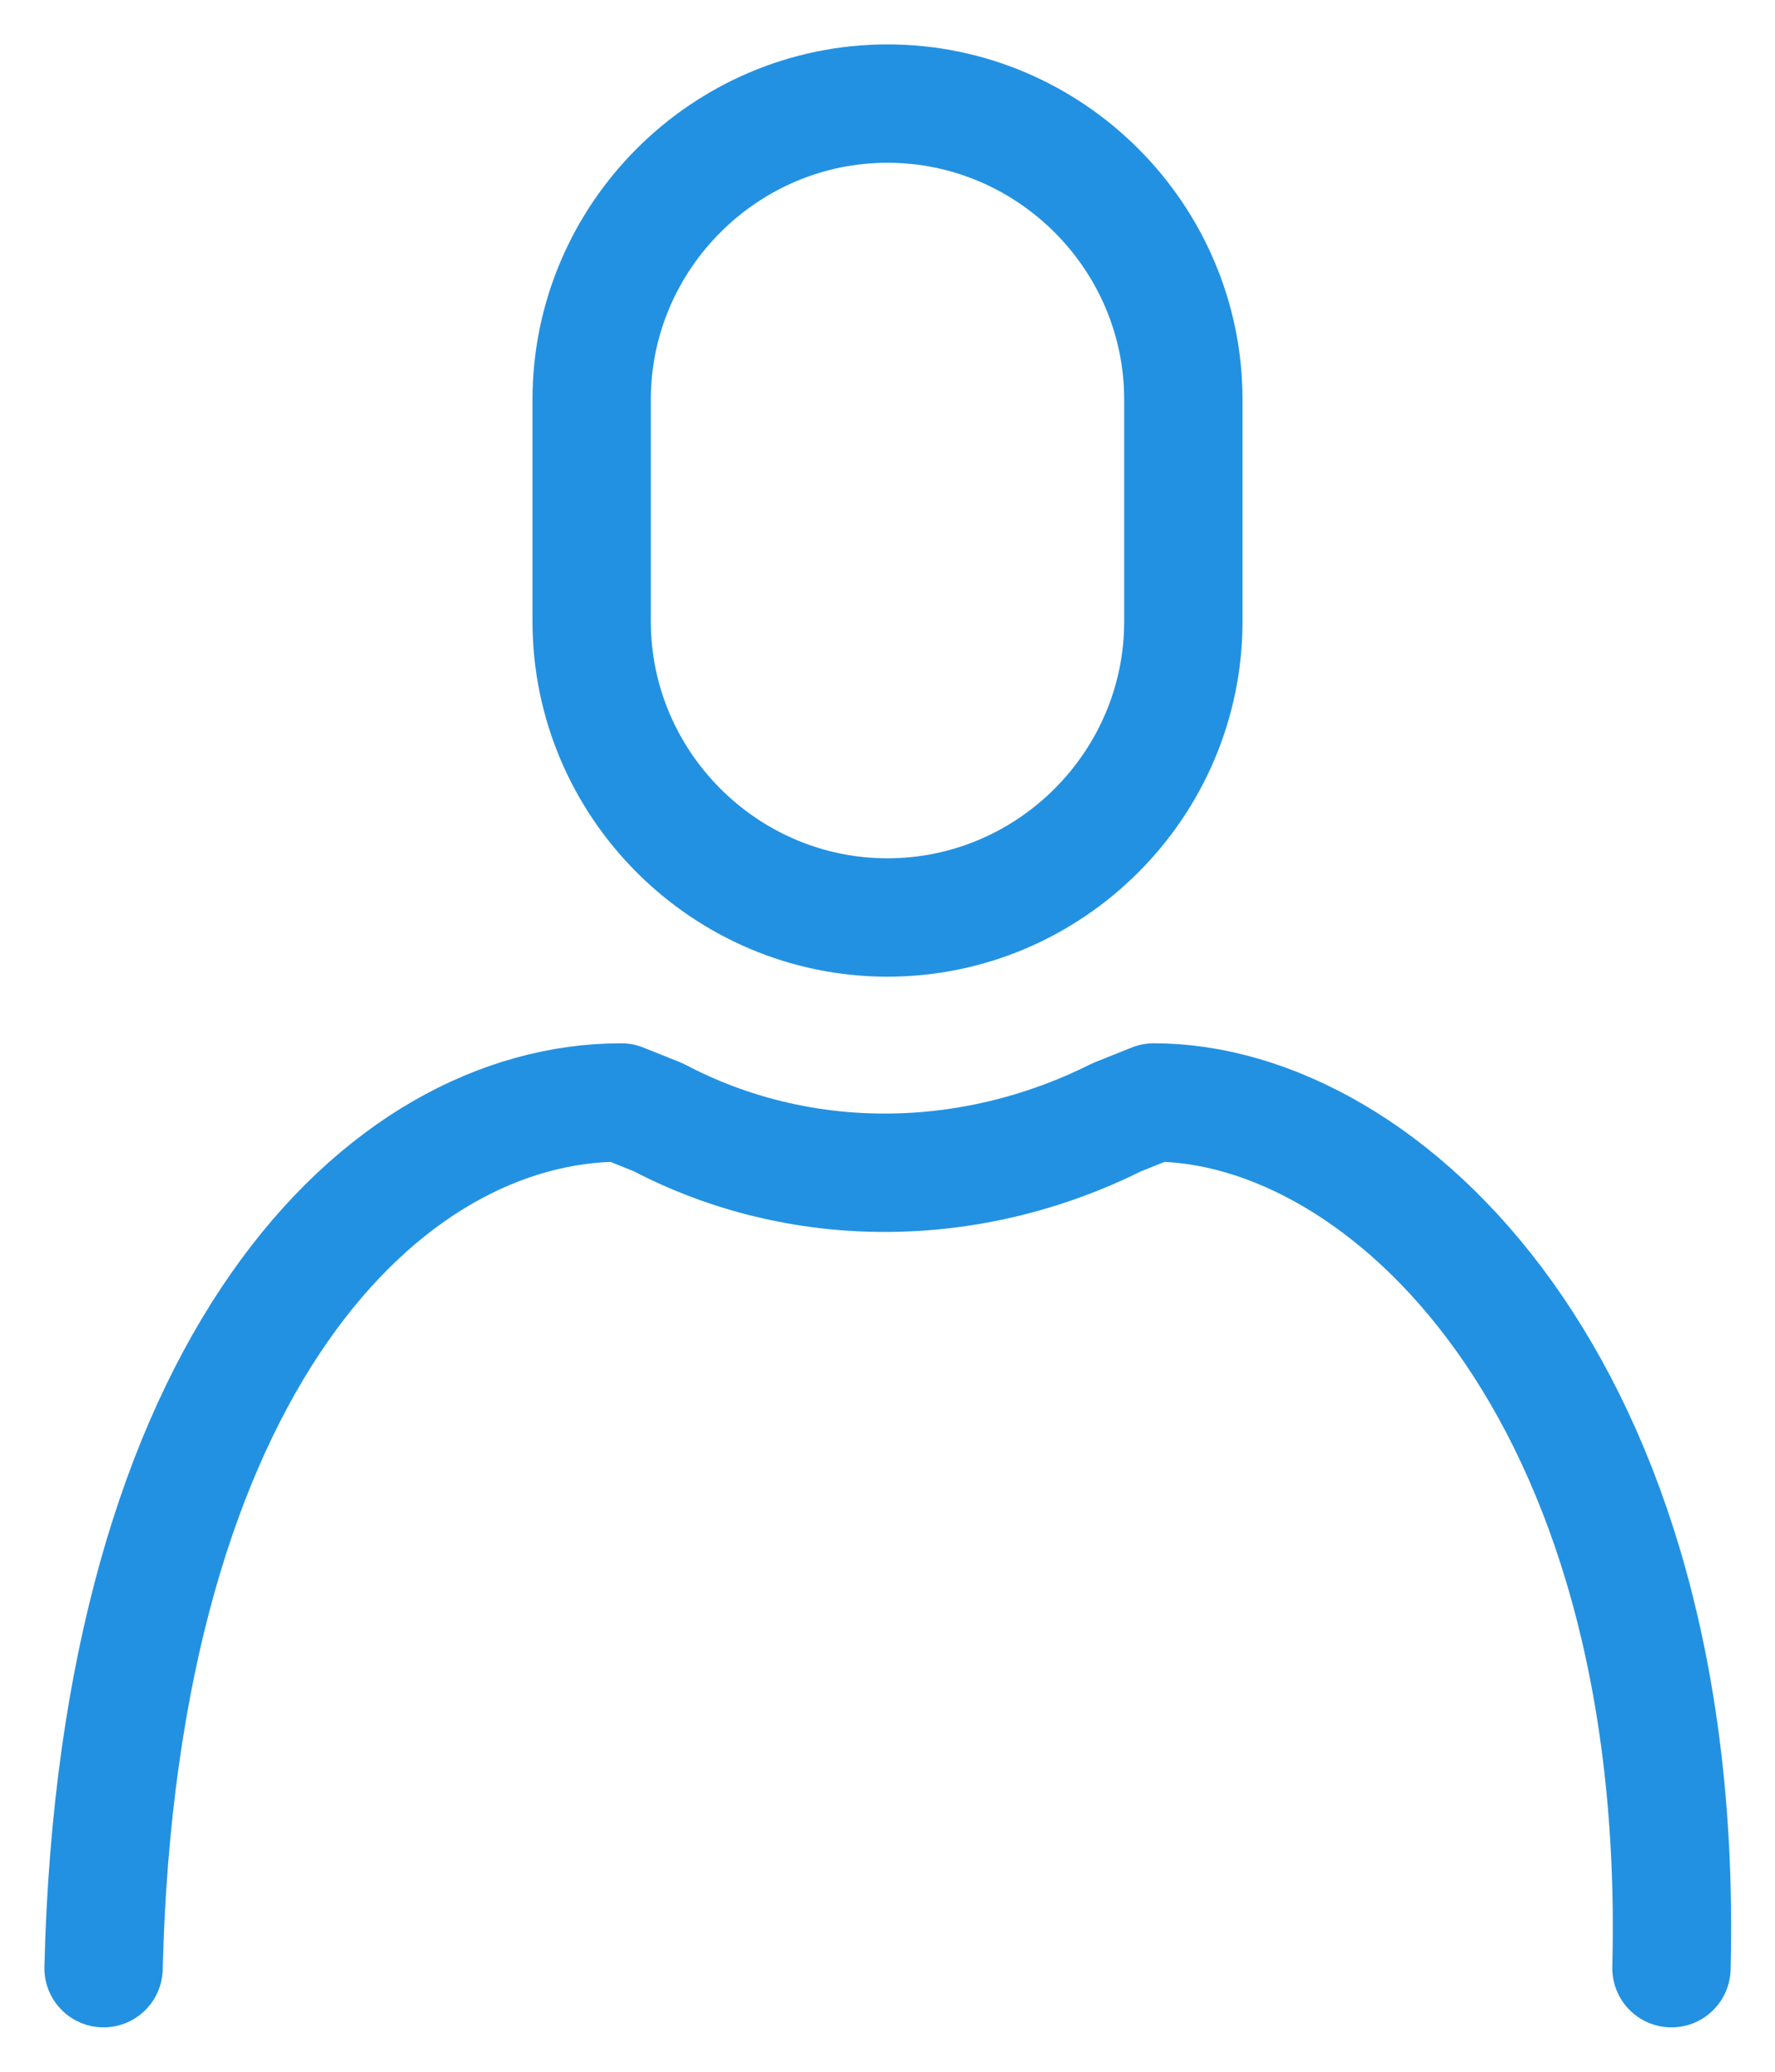 <?xml version="1.0" encoding="UTF-8"?> <svg xmlns="http://www.w3.org/2000/svg" width="24" height="28" version="1.1" viewBox="0 0 24 28"><defs><style> .cls-1 { fill: none; stroke: #2391e1; stroke-linecap: round; stroke-linejoin: round; stroke-width: 1.6px; } </style></defs><g><g id="_レイヤー_1" data-name="レイヤー_1"><g><path class="cls-1" d="M12,12.4h0c-2.2,0-4-1.8-4-4v-3c0-2.2,1.8-4,4-4h0c2.2,0,4,1.8,4,4v3c0,2.2-1.8,4-4,4Z"></path><path class="cls-1" d="M22.6,26.6c.2-7.9-3.9-11.7-7-11.7h0l-.5.2c-2,1-4.3,1-6.2,0l-.5-.2h0c-3.2,0-6.8,3.5-7,11.7"></path></g></g></g></svg> 